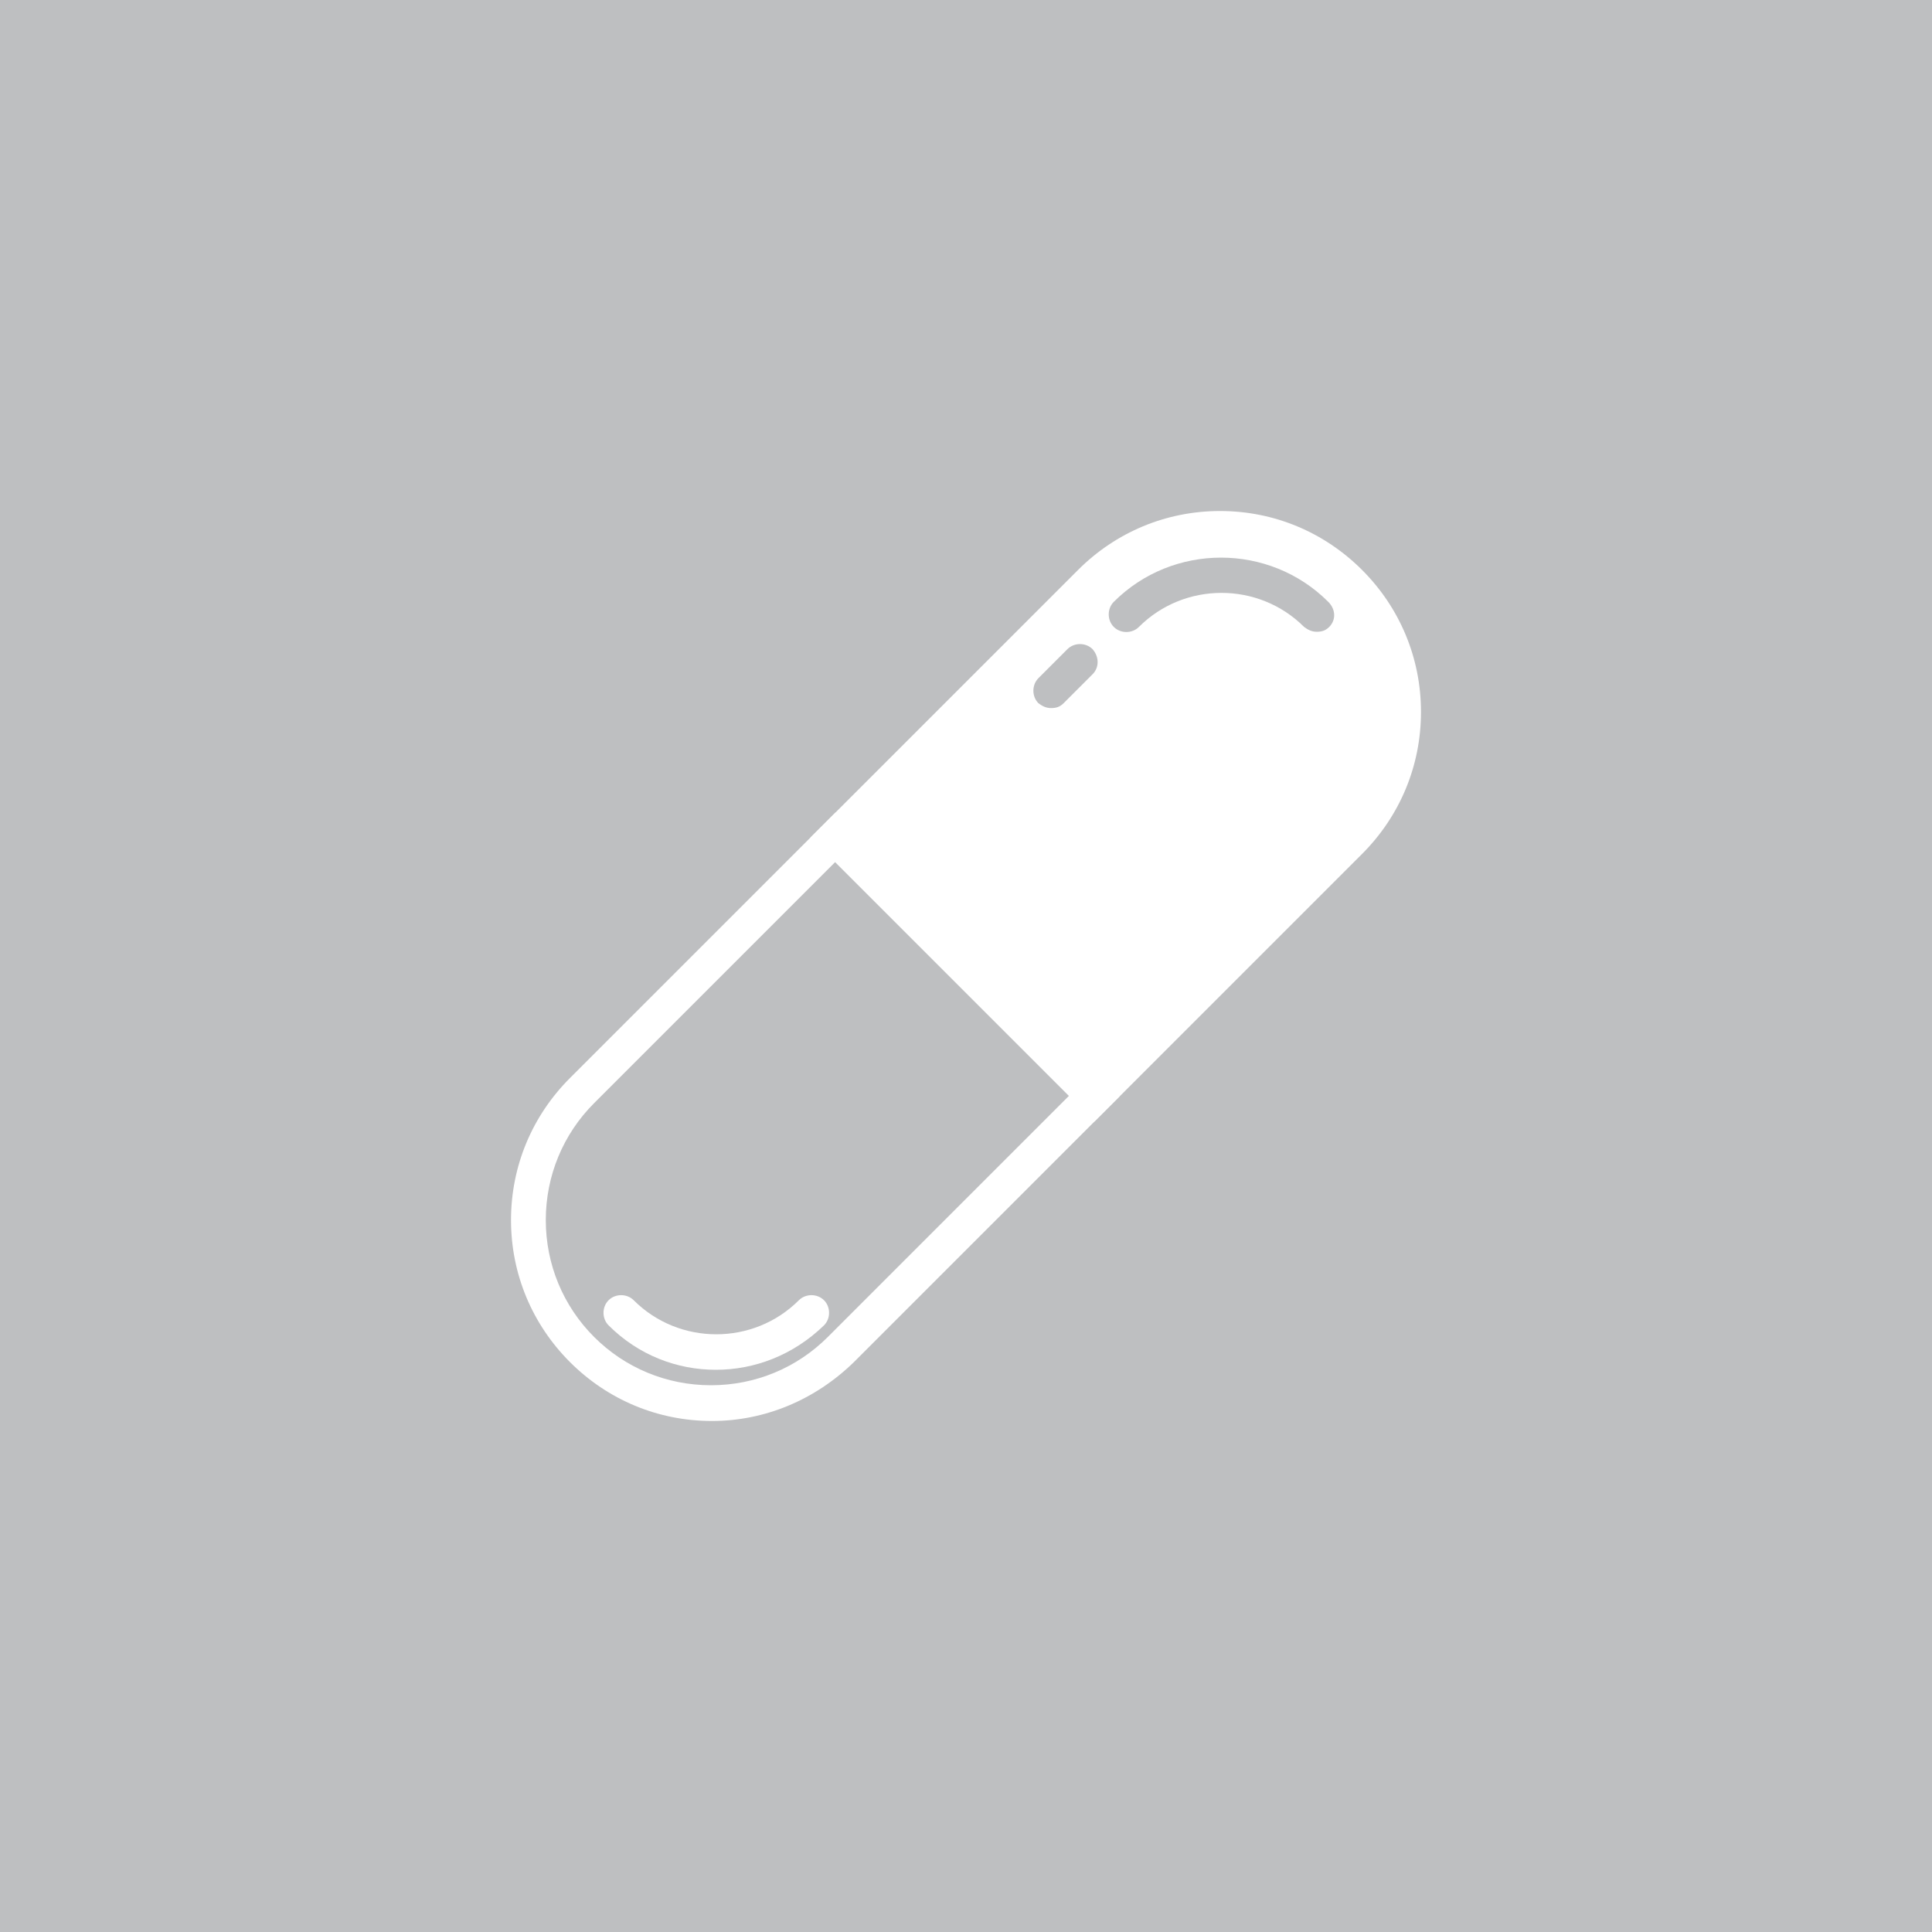 <?xml version="1.0" encoding="UTF-8"?> <!-- Generator: Adobe Illustrator 21.1.0, SVG Export Plug-In . SVG Version: 6.00 Build 0) --> <svg xmlns="http://www.w3.org/2000/svg" xmlns:xlink="http://www.w3.org/1999/xlink" id="Layer_1" x="0px" y="0px" viewBox="0 0 200 200" style="enable-background:new 0 0 200 200;" xml:space="preserve"> <style type="text/css"> .st0{fill:#BEBFC1;} .st1{fill:#FFFFFF;} </style> <g> <rect class="st0" width="200" height="200"></rect> <g> <path class="st1" d="M73.7,147.1c-5.6,0-10.8-2.2-14.7-6.1c-3.9-3.9-6.1-9.1-6.1-14.7s2.2-10.8,6.1-14.7l27.5-27.5l29.4,29.4 L88.4,141C84.4,144.9,79.2,147.1,73.7,147.1L73.7,147.1z M86.5,89.2l-25,25c-3.2,3.2-5,7.5-5,12.1s1.8,8.9,5,12.1 c3.2,3.2,7.5,5,12.1,5s8.9-1.8,12.1-5l25-25L86.5,89.2z"></path> <path class="st1" d="M113.3,116.1L83.9,86.7L111.6,59c3.9-3.9,9.1-6.1,14.7-6.1c5.6,0,10.8,2.2,14.7,6.1c3.9,3.9,6.1,9.1,6.1,14.7 s-2.2,10.8-6.1,14.7L113.3,116.1z M89.1,86.7l24.3,24.3l25.1-25.2c3.2-3.2,5-7.5,5-12.1s-1.8-8.9-5-12.1c-3.2-3.2-7.5-5-12.1-5 s-8.9,1.8-12.1,5L89.1,86.7z"></path> <path class="st1" d="M139.7,60.3c-7.4-7.4-19.4-7.4-26.8,0L86.5,86.7l26.8,26.8l26.4-26.4C147.2,79.7,147.2,67.7,139.7,60.3z M113.1,69.8l-3,3c-0.4,0.4-0.8,0.5-1.3,0.5s-0.9-0.2-1.3-0.5c-0.7-0.7-0.7-1.9,0-2.6l3-3c0.7-0.7,1.9-0.7,2.6,0 C113.8,68,113.8,69.1,113.1,69.8L113.1,69.8z M137.6,64.9c-0.4,0.4-0.8,0.5-1.3,0.5s-0.9-0.2-1.3-0.5c-4.7-4.7-12.4-4.7-17.1,0 c-0.7,0.7-1.9,0.7-2.6,0s-0.7-1.9,0-2.6c6.1-6.1,16.1-6.1,22.2,0C138.3,63.1,138.3,64.2,137.6,64.9L137.6,64.9z"></path> <path class="st1" d="M74.1,141.8c-4,0-8-1.5-11.1-4.6c-0.7-0.7-0.7-1.9,0-2.6c0.7-0.7,1.9-0.7,2.6,0c4.7,4.7,12.4,4.7,17.1,0 c0.7-0.7,1.9-0.7,2.6,0s0.7,1.9,0,2.6C82.1,140.3,78.1,141.8,74.1,141.8L74.1,141.8z"></path> </g> </g> </svg> 